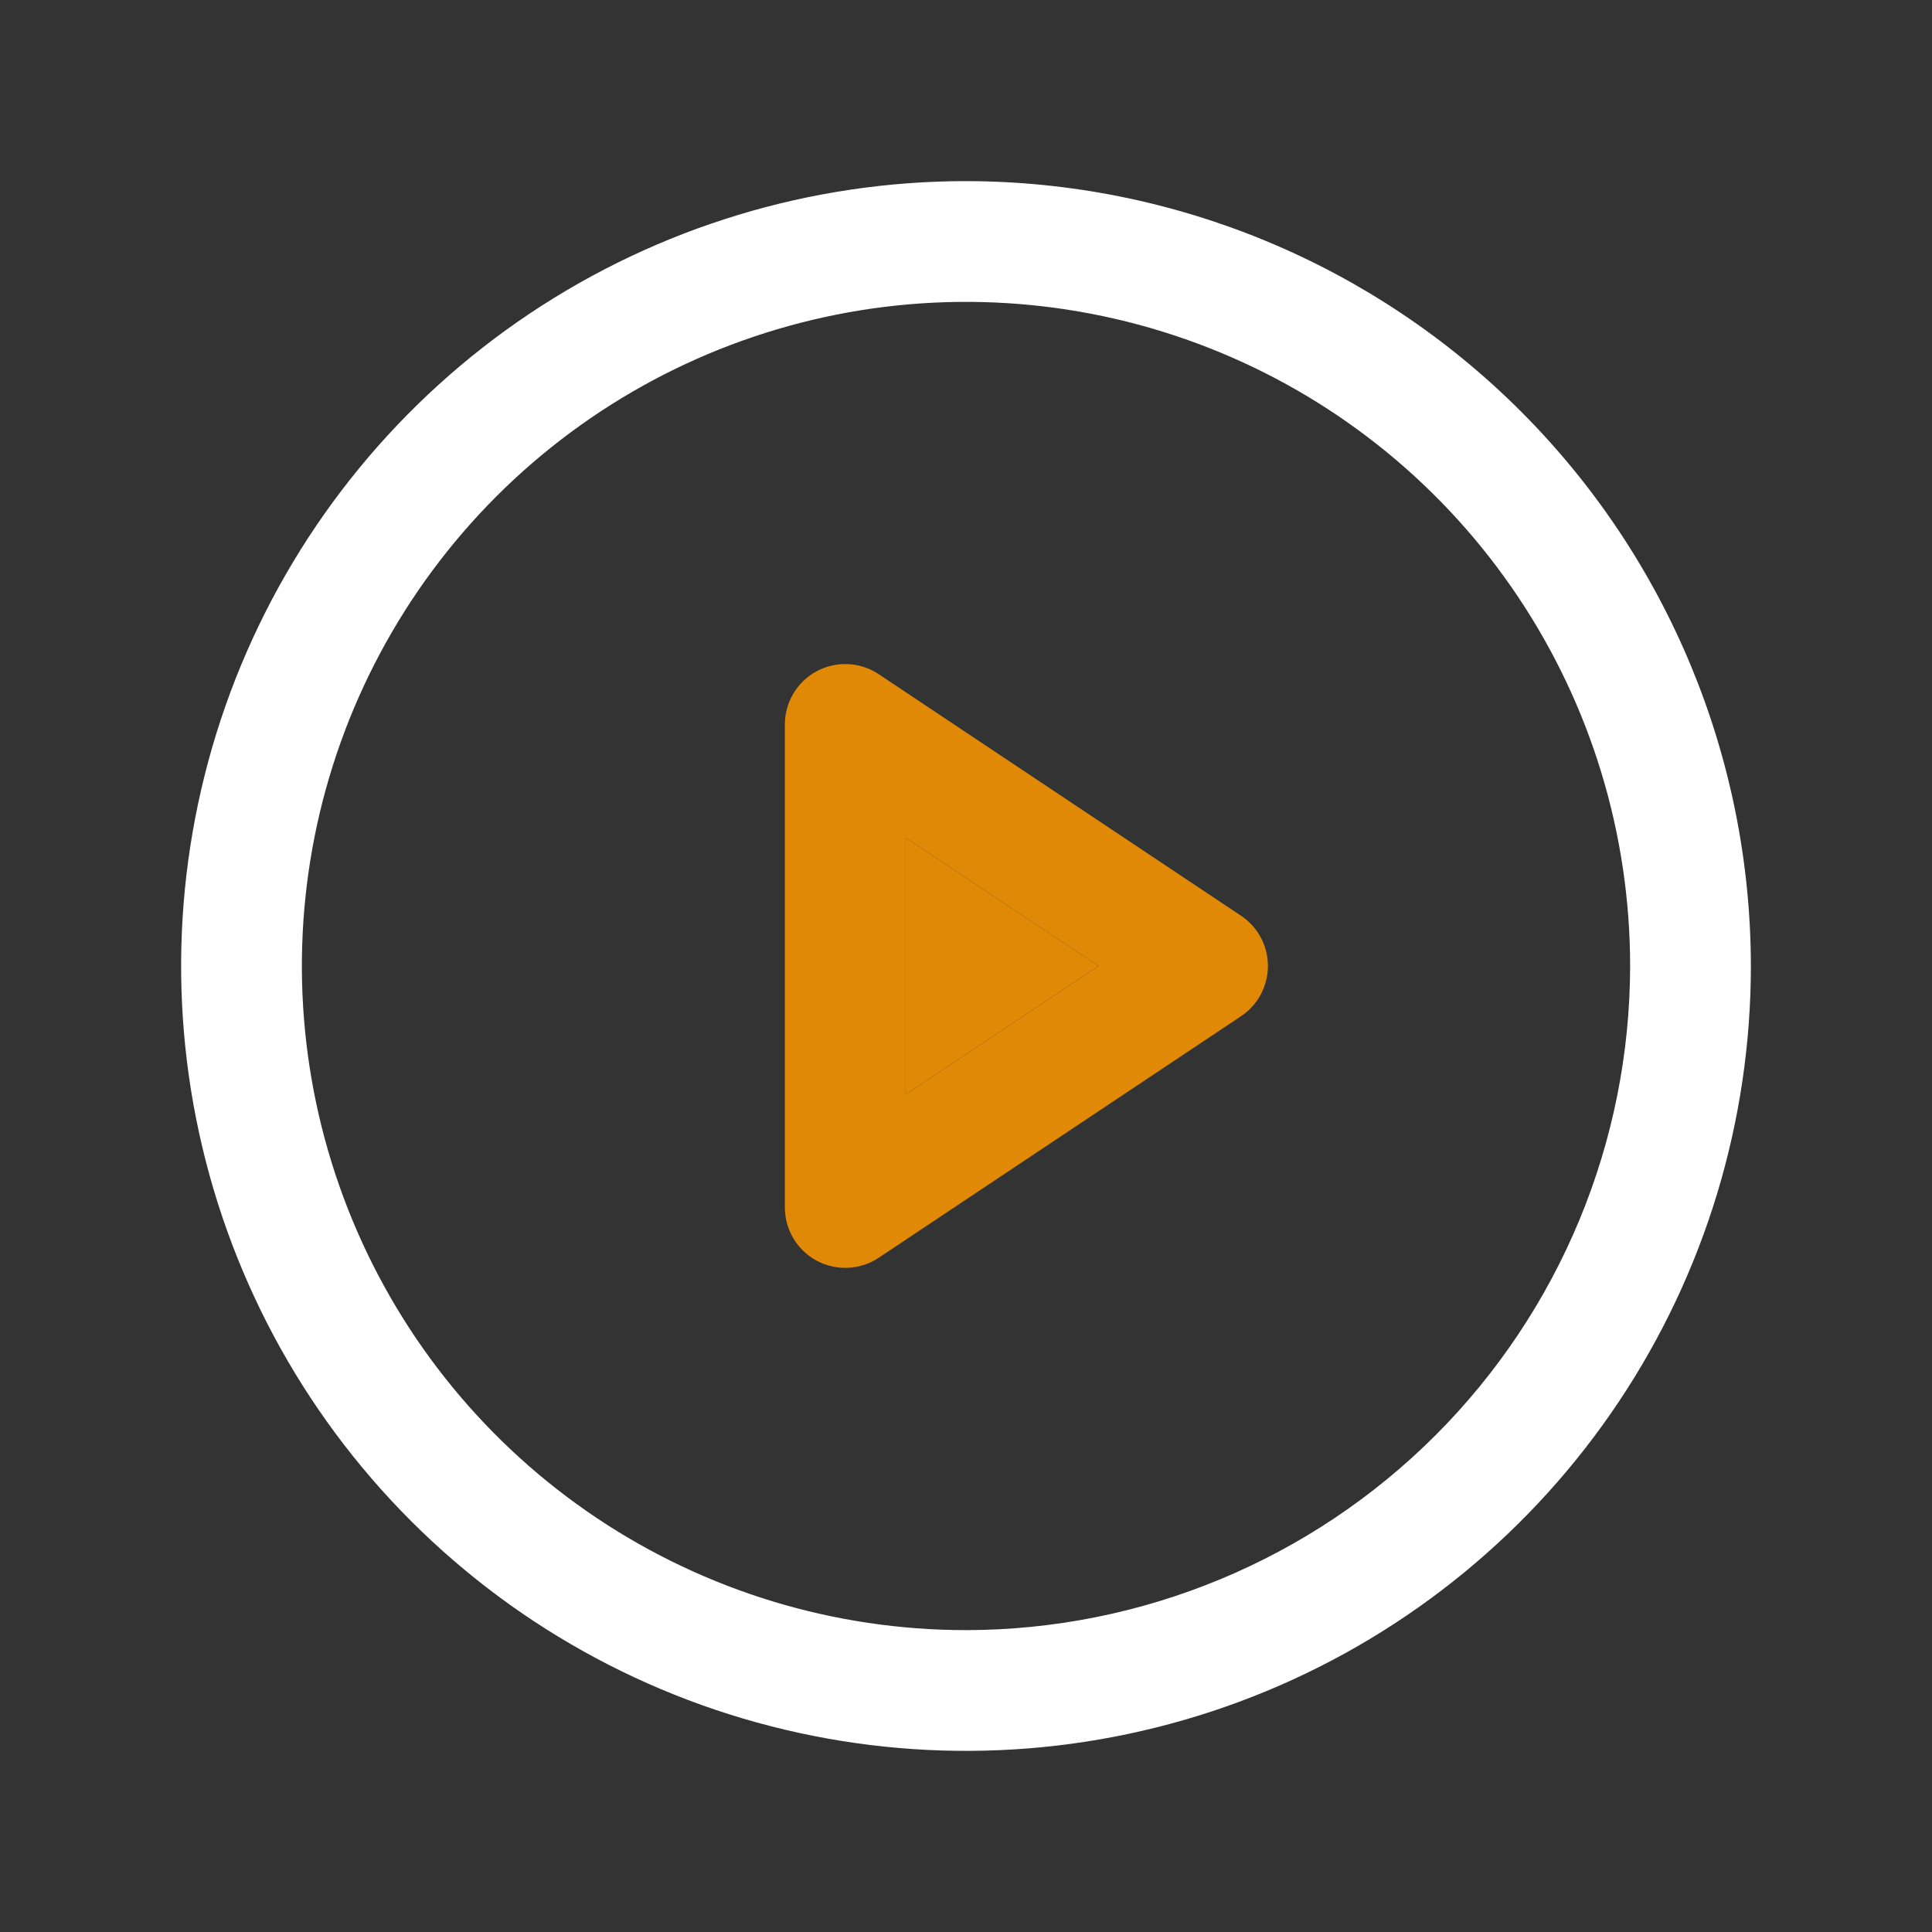 <svg width="100" height="100" viewBox="0 0 100 100" fill="none" xmlns="http://www.w3.org/2000/svg">
<rect x="0" y="0" width="100" height="100" fill="#333333" stroke="none"/>
<path d="M50 9.375C41.965 9.375 34.111 11.758 27.43 16.221C20.749 20.686 15.542 27.03 12.467 34.453C9.393 41.877 8.588 50.045 10.156 57.925C11.723 65.806 15.592 73.045 21.274 78.726C26.955 84.408 34.194 88.277 42.075 89.844C49.955 91.412 58.123 90.607 65.546 87.533C72.97 84.458 79.314 79.251 83.778 72.57C88.242 65.889 90.625 58.035 90.625 50C90.614 39.229 86.33 28.902 78.714 21.286C71.097 13.67 60.771 9.386 50 9.375ZM50 84.375C43.201 84.375 36.555 82.359 30.902 78.582C25.249 74.805 20.843 69.436 18.242 63.155C15.64 56.873 14.959 49.962 16.285 43.294C17.612 36.626 20.886 30.501 25.693 25.693C30.501 20.886 36.626 17.612 43.294 16.285C49.962 14.959 56.874 15.64 63.155 18.242C69.436 20.843 74.805 25.249 78.582 30.902C82.359 36.555 84.375 43.201 84.375 50C84.365 59.114 80.74 67.851 74.295 74.295C67.851 80.74 59.114 84.365 50 84.375Z" fill="white"/>
<path d="M46.875 56.658V43.358L56.867 49.998L46.875 56.658Z" fill="#E08906"/>
<path fill-rule="evenodd" clip-rule="evenodd" d="M64.234 47.397L45.484 34.897C45.014 34.583 44.467 34.402 43.901 34.375C43.336 34.347 42.774 34.474 42.275 34.741C41.776 35.008 41.359 35.406 41.069 35.891C40.778 36.377 40.625 36.932 40.625 37.498V62.498C40.625 63.064 40.778 63.619 41.069 64.105C41.359 64.591 41.776 64.988 42.275 65.255C42.774 65.522 43.336 65.649 43.901 65.621C44.467 65.594 45.014 65.414 45.484 65.1L64.234 52.6C64.663 52.314 65.014 51.928 65.258 51.474C65.501 51.02 65.628 50.513 65.628 49.998C65.628 49.483 65.501 48.976 65.258 48.523C65.014 48.069 64.663 47.682 64.234 47.397ZM46.875 43.358V56.658L56.867 49.998L46.875 43.358Z" fill="#E08906"/>
</svg>
